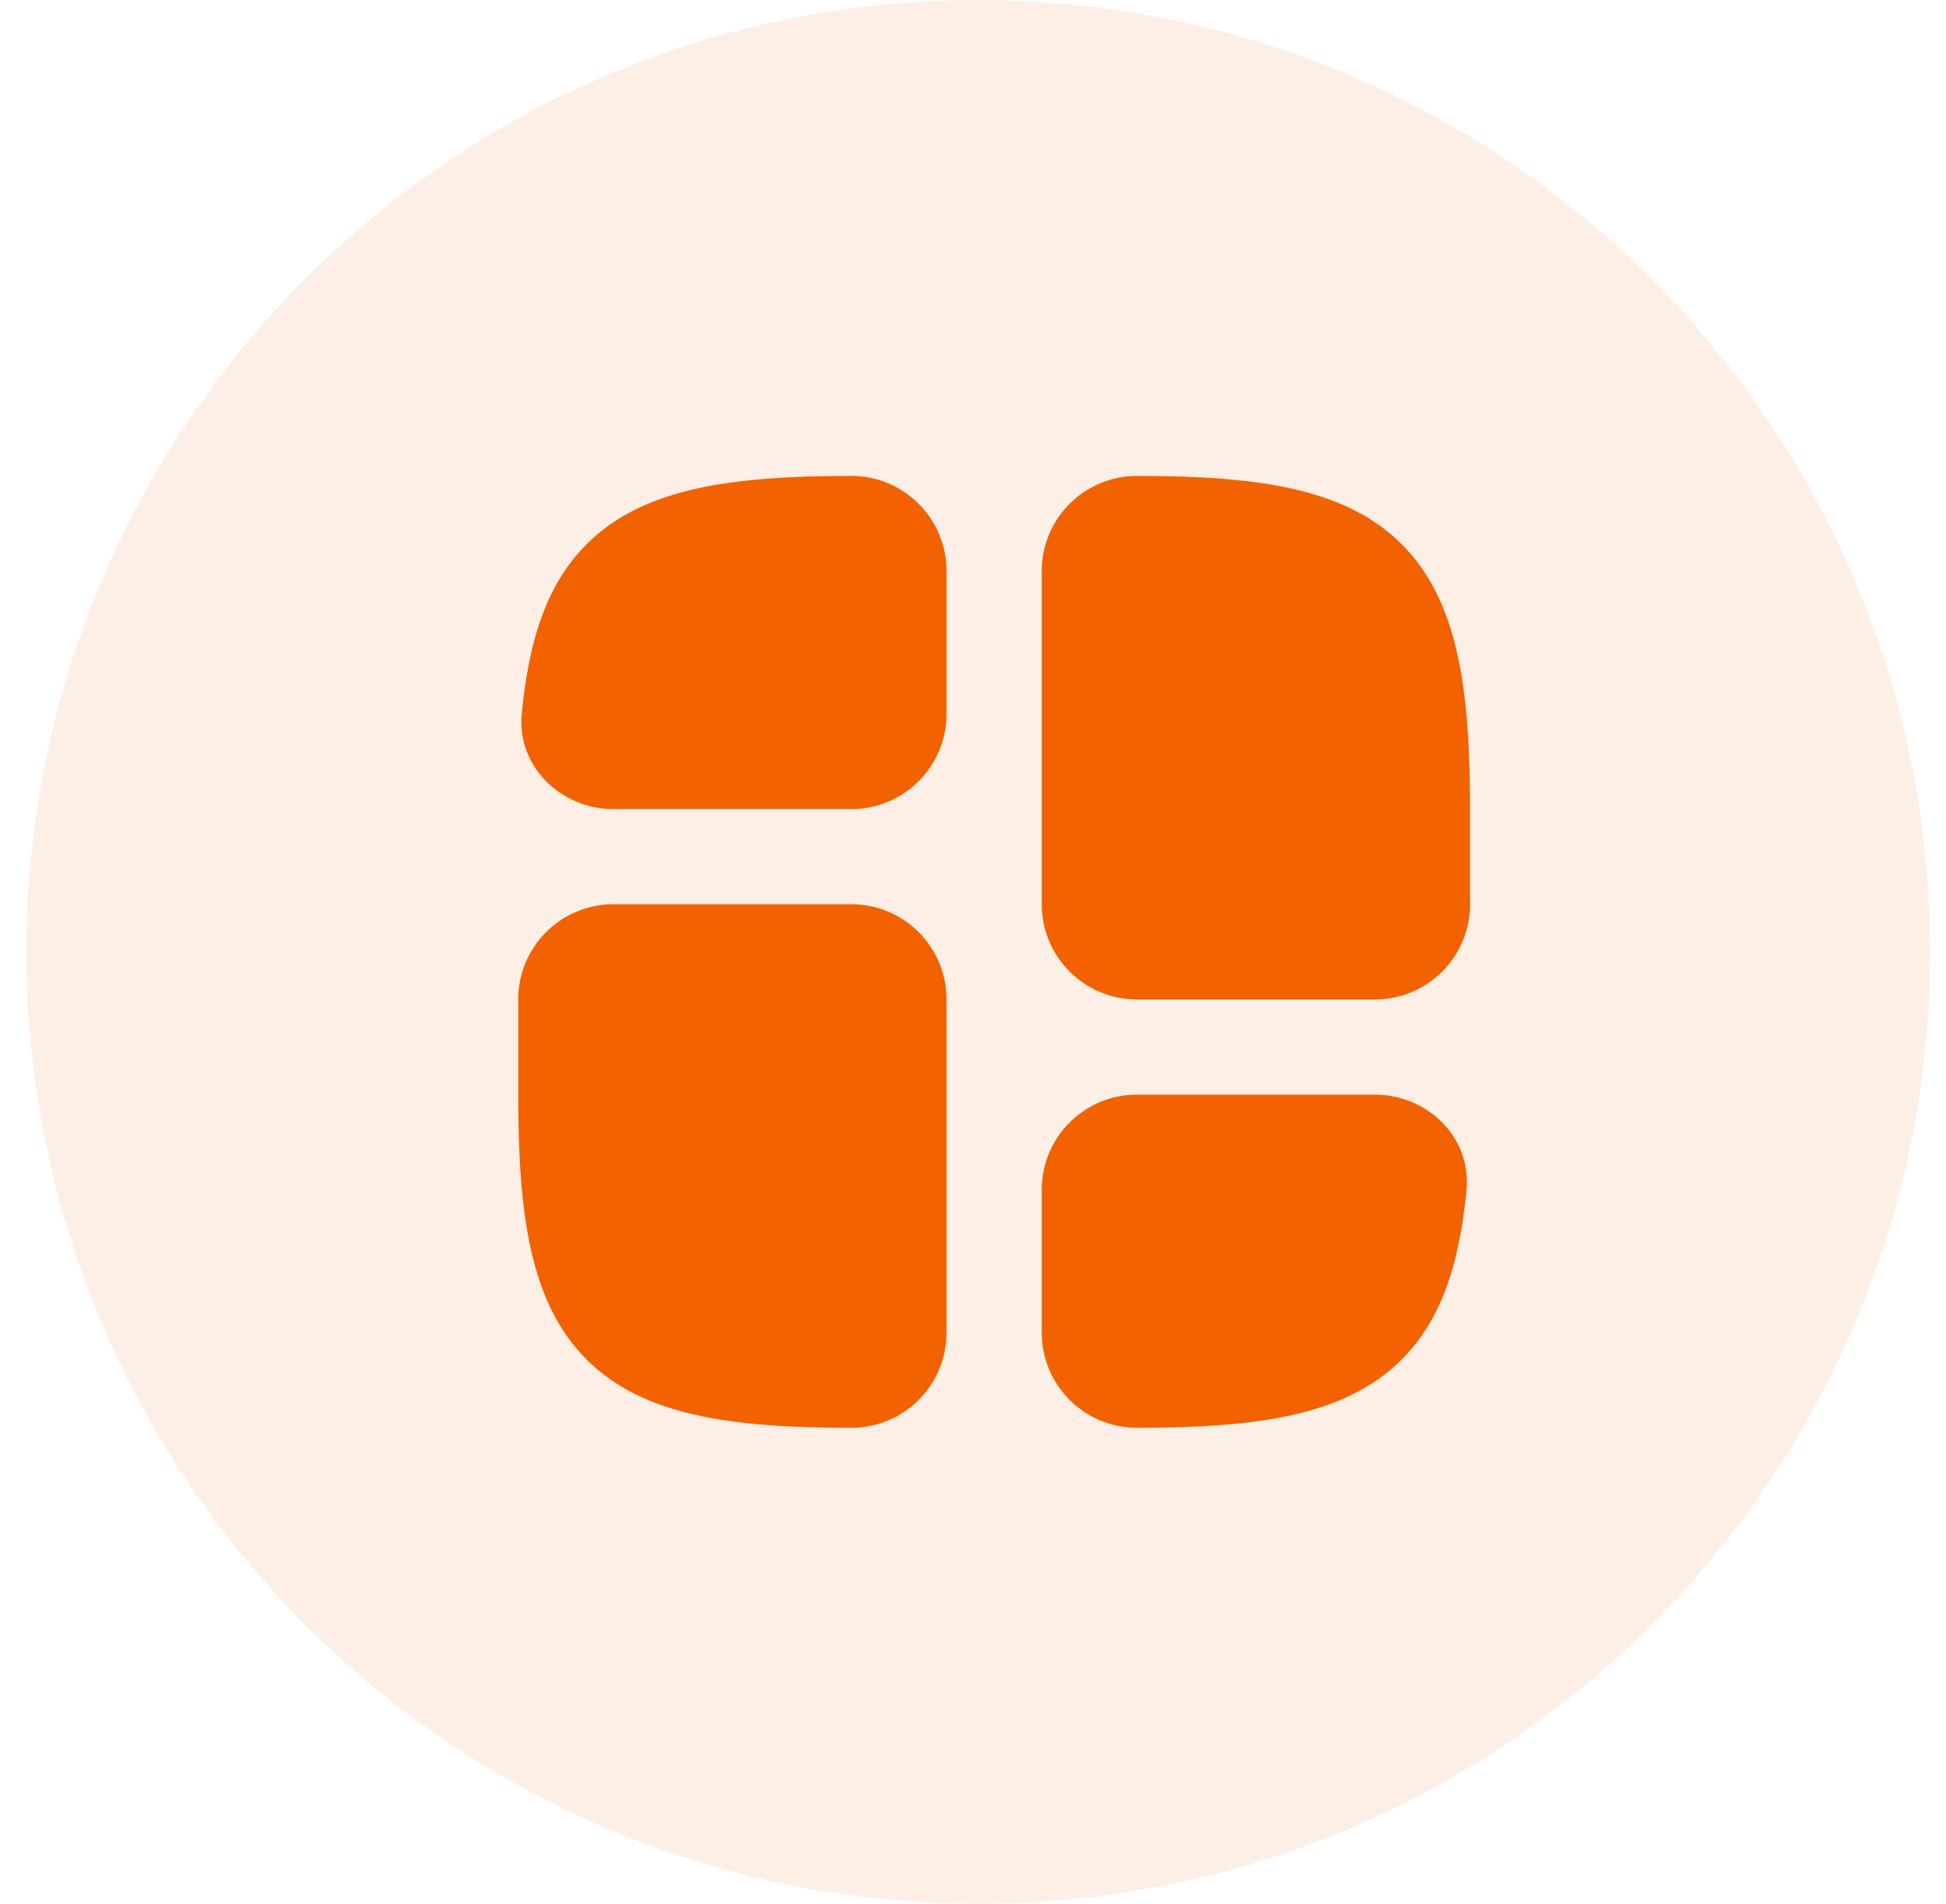 <svg width="46" height="45" viewBox="0 0 46 45" fill="none" xmlns="http://www.w3.org/2000/svg">
<path d="M0.625 22.5C0.625 10.074 10.699 0 23.125 0C35.551 0 45.625 10.074 45.625 22.5C45.625 34.926 35.551 45 23.125 45C10.699 45 0.625 34.926 0.625 22.5Z" fill="#F26200" fill-opacity="0.1"/>
<g clip-path="url(#clip0_70_2214)">
<path d="M26.875 25.875C25.632 25.875 24.625 26.882 24.625 28.125V31.5C24.625 32.743 25.632 33.75 26.875 33.75H26.902C28.312 33.75 29.521 33.676 30.532 33.451C31.556 33.224 32.443 32.827 33.135 32.135C33.827 31.443 34.224 30.556 34.451 29.532C34.554 29.068 34.623 28.597 34.667 28.123C34.784 26.886 33.743 25.875 32.5 25.875H26.875Z" fill="#F26200"/>
<path d="M12.25 25.902V23.625C12.25 22.382 13.257 21.375 14.5 21.375H20.125C21.368 21.375 22.375 22.382 22.375 23.625V31.5C22.375 32.743 21.368 33.75 20.125 33.75H20.098C18.688 33.75 17.479 33.676 16.468 33.451C15.444 33.224 14.557 32.827 13.865 32.135C13.173 31.443 12.776 30.556 12.549 29.532C12.324 28.521 12.25 27.312 12.25 25.902Z" fill="#F26200"/>
<path d="M34.75 21.375C34.75 22.618 33.743 23.625 32.5 23.625H26.875C25.632 23.625 24.625 22.618 24.625 21.375V13.5C24.625 12.257 25.632 11.25 26.875 11.25H26.902C28.312 11.25 29.521 11.324 30.532 11.549C31.556 11.776 32.443 12.173 33.135 12.865C33.827 13.557 34.224 14.444 34.451 15.468C34.676 16.479 34.75 17.688 34.75 19.098V21.375Z" fill="#F26200"/>
<path d="M22.375 13.5C22.375 12.257 21.368 11.25 20.125 11.25H20.098C18.689 11.25 17.479 11.324 16.468 11.549C15.445 11.776 14.557 12.173 13.865 12.865C13.173 13.557 12.777 14.444 12.549 15.468C12.446 15.932 12.378 16.403 12.333 16.877C12.216 18.114 13.258 19.125 14.5 19.125H20.125C21.368 19.125 22.375 18.118 22.375 16.875V13.5Z" fill="#F26200"/>
</g>
<defs>
<clipPath id="clip0_70_2214">
<rect width="27" height="27" fill="white" transform="translate(9.625 9)"/>
</clipPath>
</defs>
</svg>
